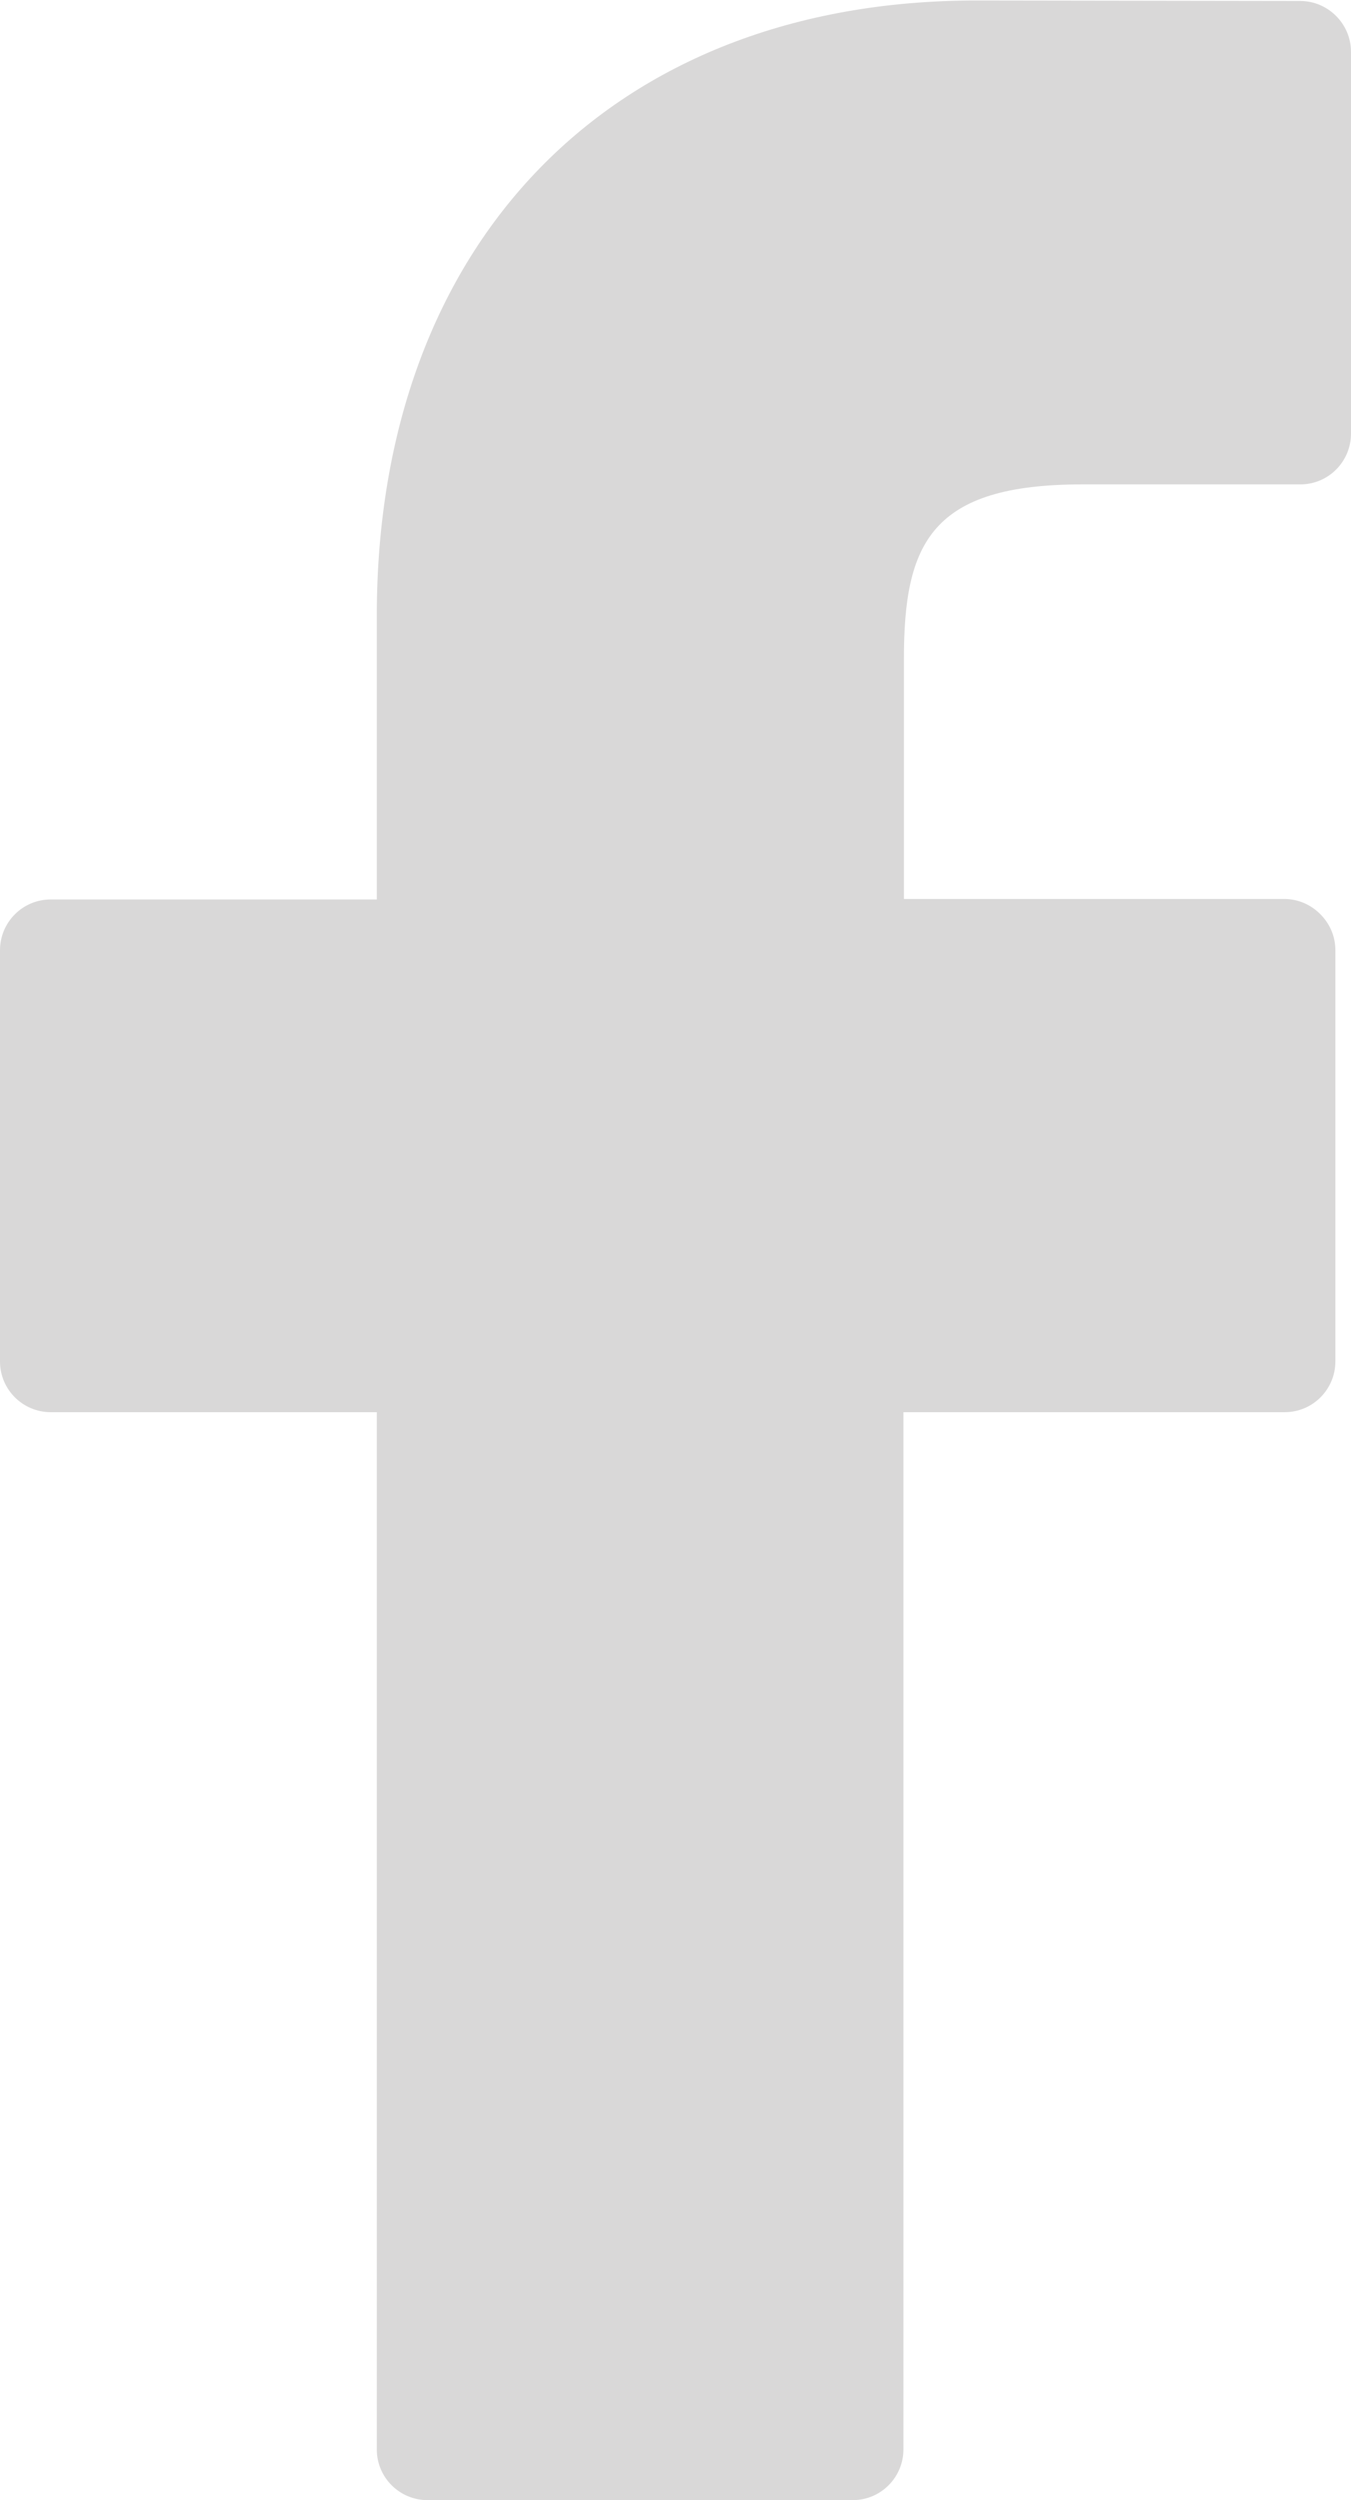 <?xml version="1.0" encoding="utf-8"?>
<!-- Generator: Adobe Illustrator 19.0.0, SVG Export Plug-In . SVG Version: 6.00 Build 0)  -->
<svg version="1.1" id="Capa_1" xmlns="http://www.w3.org/2000/svg" xmlns:xlink="http://www.w3.org/1999/xlink" x="0px" y="0px"
	 viewBox="-6778 3202.5 276.8 512" style="enable-background:new -6778 3202.5 276.8 512;" xml:space="preserve">
<style type="text/css">
	.st0{fill:#D9D8D8;}
</style>
<g>
	<path class="st0" d="M-6511.6,3202.7l-66.4-0.1c-74.6,0-122.8,49.5-122.8,126v58.1h-66.8c-5.8,0-10.4,4.7-10.4,10.4v84.2
		c0,5.8,4.7,10.4,10.4,10.4h66.8v212.4c0,5.8,4.7,10.4,10.4,10.4h87.1c5.8,0,10.4-4.7,10.4-10.4v-212.4h78.1
		c5.8,0,10.4-4.7,10.4-10.4v-84.2c0-2.8-1.1-5.4-3.1-7.4s-4.6-3.1-7.4-3.1h-77.9v-49.2c0-23.7,5.6-35.7,36.5-35.7h44.7
		c5.8,0,10.4-4.7,10.4-10.4v-78.2C-6501.2,3207.4-6505.9,3202.7-6511.6,3202.7z"/>
</g>
</svg>
